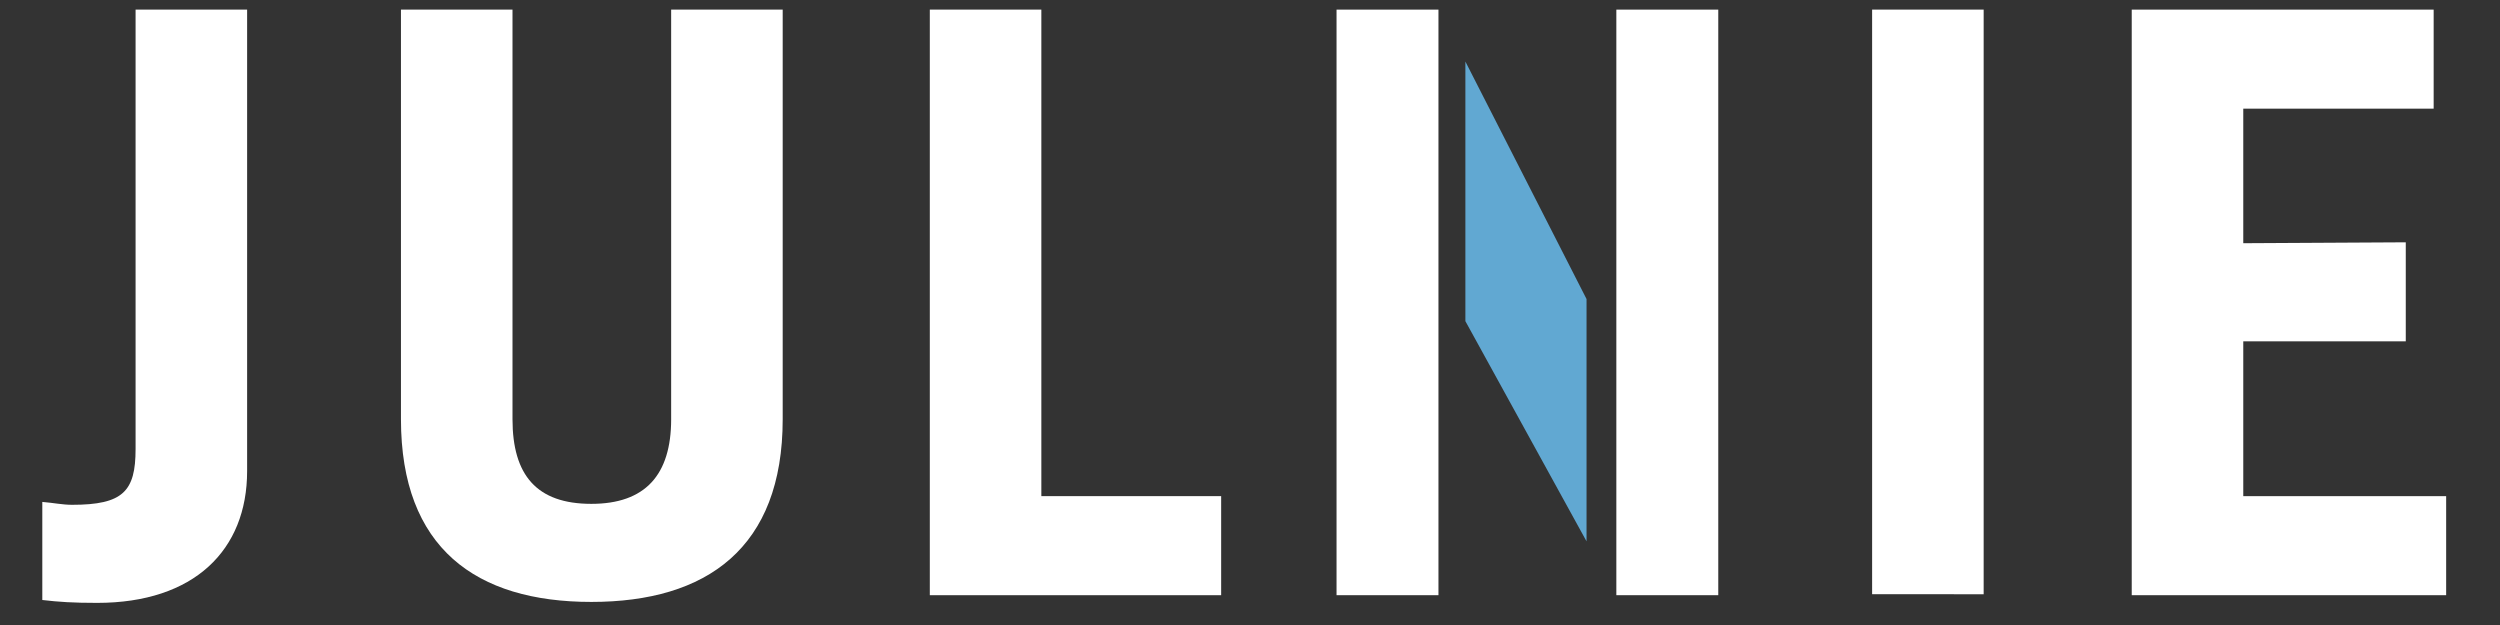 <?xml version="1.0" encoding="utf-8"?>
<!-- Generator: Adobe Illustrator 28.2.0, SVG Export Plug-In . SVG Version: 6.00 Build 0)  -->
<svg version="1.1" id="Layer_1" xmlns="http://www.w3.org/2000/svg" xmlns:xlink="http://www.w3.org/1999/xlink" x="0px" y="0px"
	 viewBox="0 0 260 65" style="enable-background:new 0 0 260 65;" xml:space="preserve">
<rect x="0" y="0" width="260" height="65" fill="#333333" stroke="none"/>
<style type="text/css">
	.st0{fill:#FFFFFF;}
	.st1{fill:#61A8D2;}
</style>
<g>
	<path class="st0" d="M25.7,1V49c0,8.2-5.5,13.7-15.6,13.7c-2.5,0-4-0.1-5.7-0.3V52.2c1.2,0.1,2.1,0.3,3.1,0.3
		c5.3,0,6.6-1.4,6.6-5.8V1H25.7z"/>
	<path class="st0" d="M53.3,1v42.6c0,5.8,2.5,8.8,8.2,8.8c5.6,0,8.3-3,8.3-8.8V1h11.6v42.6c0,13.4-7.9,19-19.9,19
		c-12,0-19.8-5.6-19.8-19V1H53.3z"/>
	<path class="st0" d="M96.7,61.9V1h11.6v50.6h18.7v10.3H96.7z"/>
	<polygon class="st0" points="149.6,22.6 149.6,22.6 149.6,61.9 139,61.9 139,1 149.6,1 	"/>
	<polygon class="st0" points="168.1,37.1 168.1,37.1 168.1,1 178.7,1 178.7,61.9 168.1,61.9 	"/>
	<path class="st0" d="M194.7,61.9V1h11.6v60.8H194.7z"/>
	<path class="st0" d="M233.3,35.6v16h21.1v10.3h-32.7V1h31.4v10.3h-19.8v14V35.6z"/>
	<polygon class="st0" points="232.3,25.3 250.2,25.2 250.2,35.5 232.3,35.5 	"/>
	<polygon class="st1" points="165,31.1 152.4,6.4 152.4,33.4 165,56.3 	"/>
</g>
</svg>
